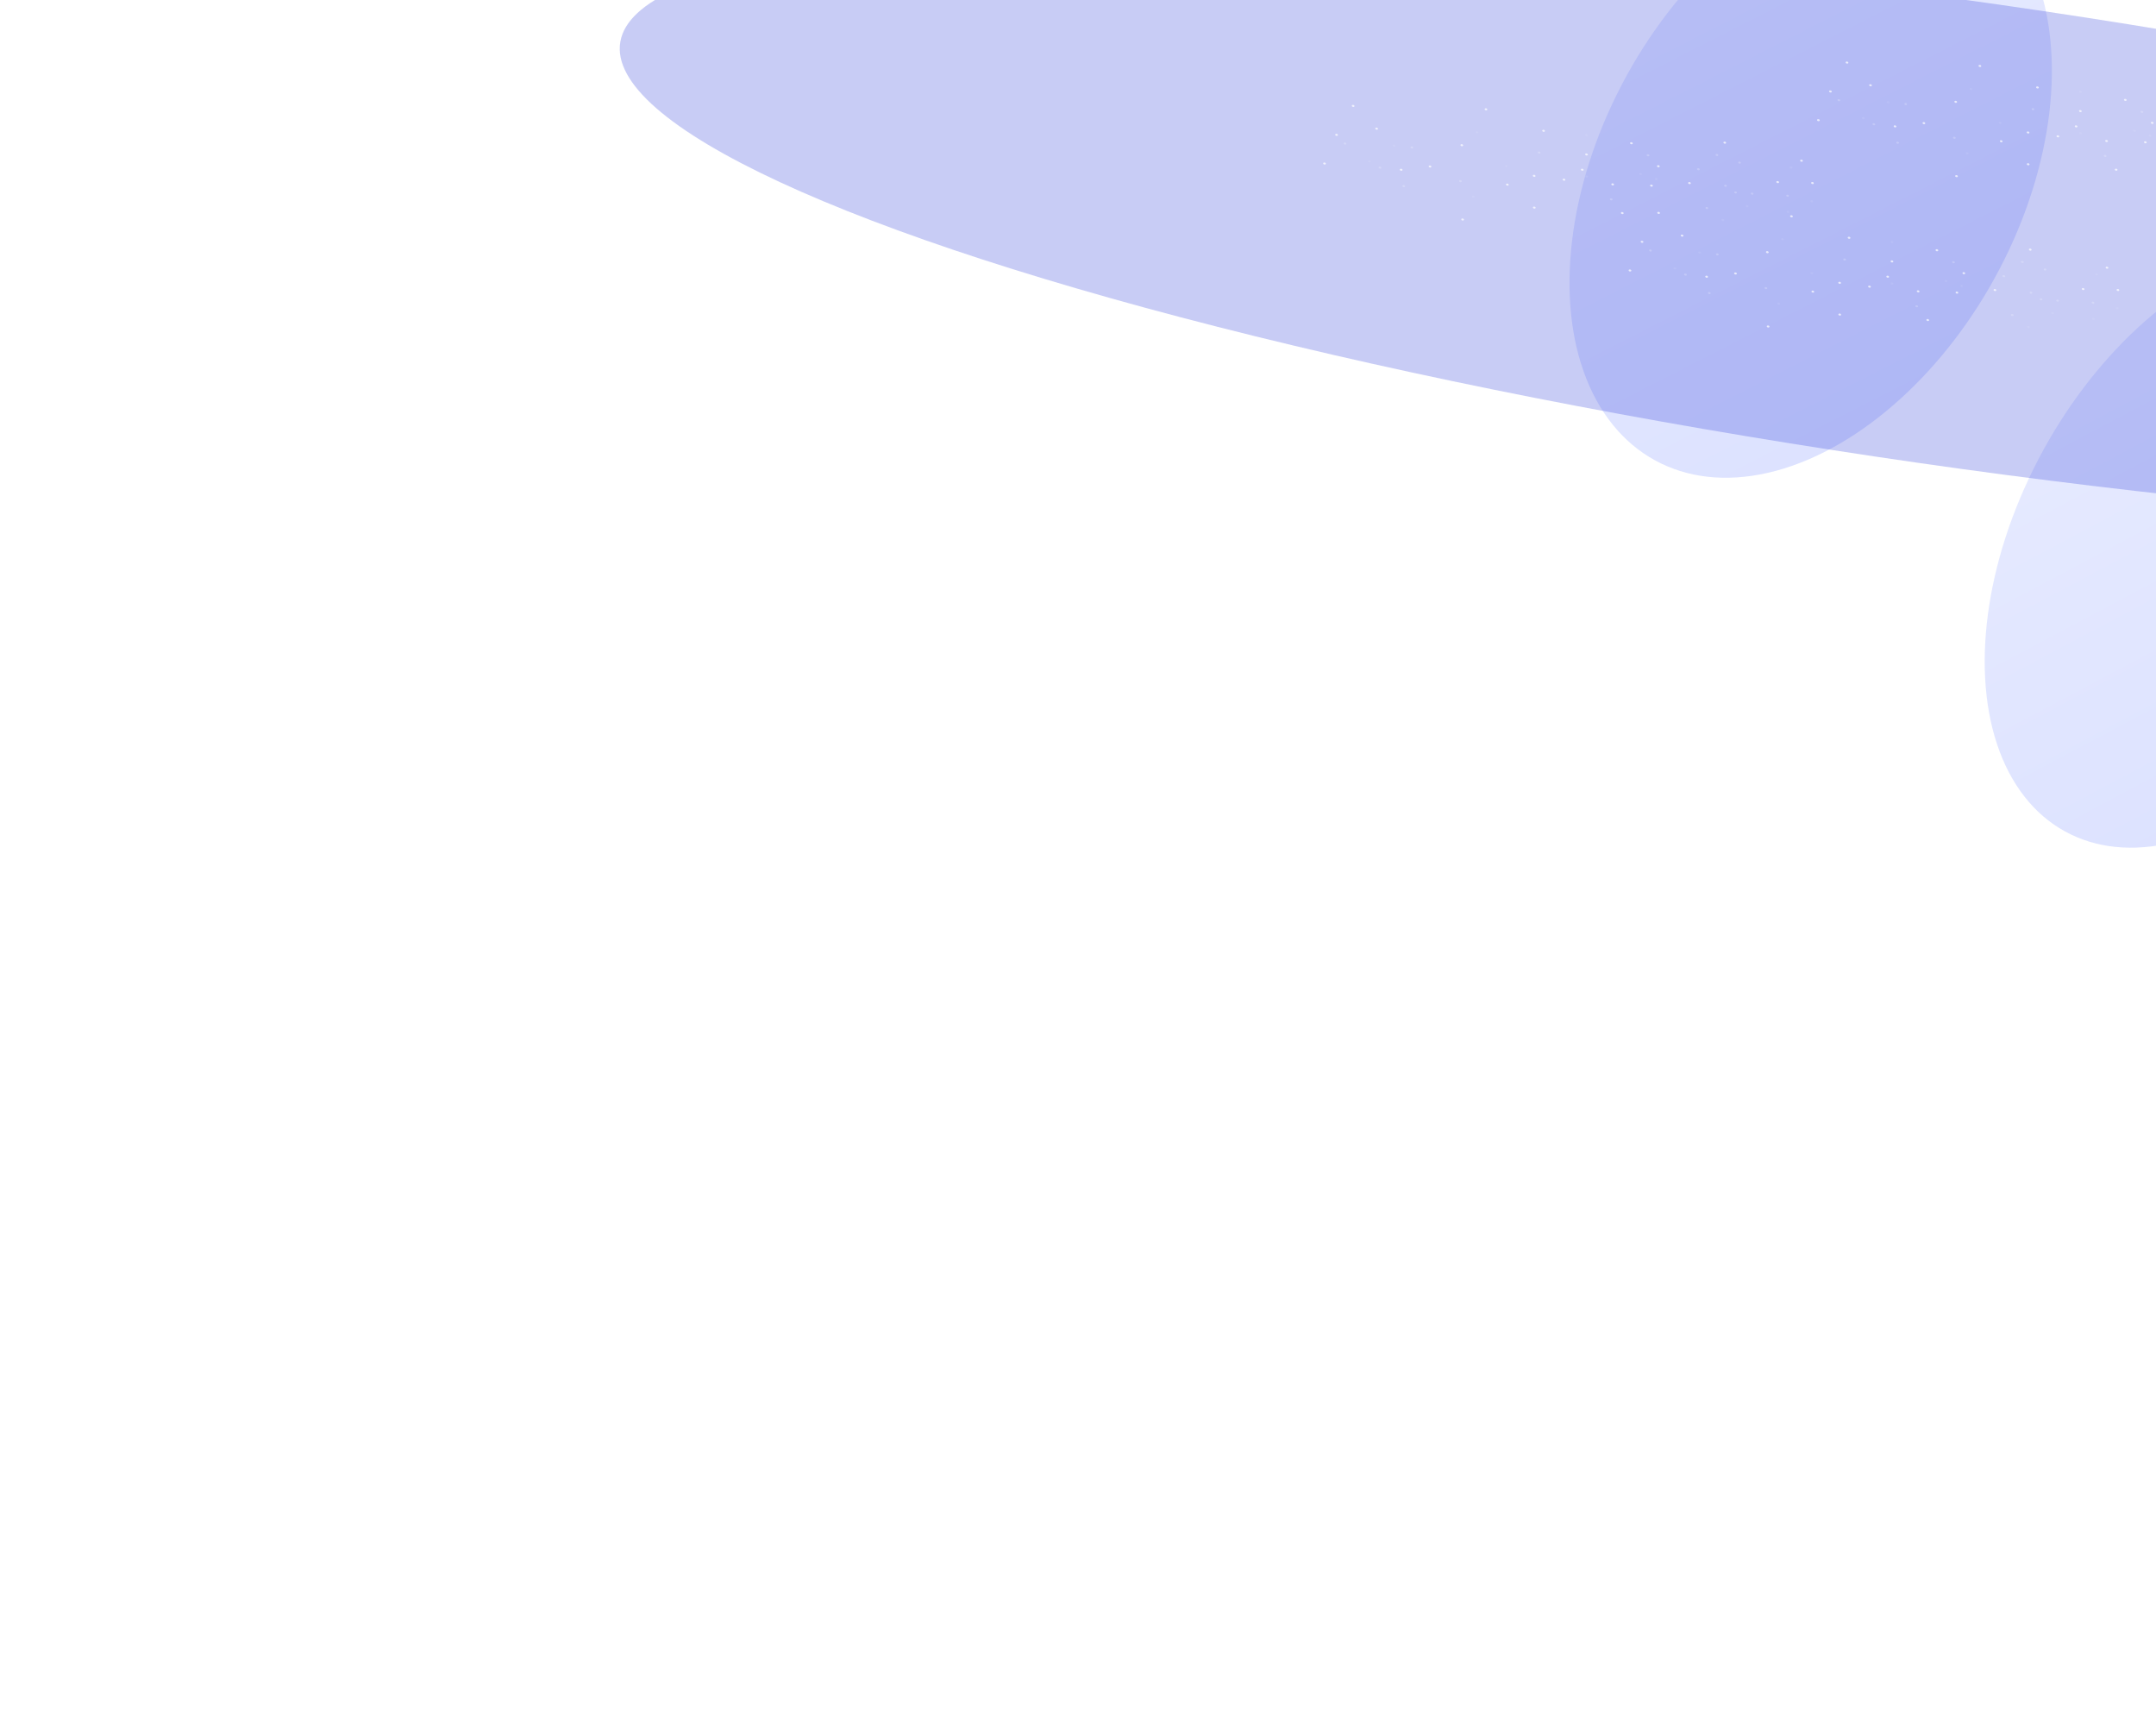 <svg width="1185" height="949" viewBox="0 0 1185 949" fill="none" xmlns="http://www.w3.org/2000/svg">
<g opacity="0.18" filter="url(#filter0_f_33941_36286)">
<ellipse cx="115.463" cy="177.767" rx="115.463" ry="177.767" transform="matrix(0.9 0.437 -0.463 0.886 973.602 -110.826)" fill="url(#paint0_linear_33941_36286)"/>
</g>
<g opacity="0.18" filter="url(#filter1_f_33941_36286)">
<ellipse cx="111.173" cy="177.767" rx="111.173" ry="177.767" transform="matrix(0.9 0.437 -0.463 0.886 1202.66 94.875)" fill="url(#paint1_linear_33941_36286)"/>
</g>
<g opacity="0.27" filter="url(#filter2_f_33941_36286)">
<ellipse cx="743.252" cy="127.846" rx="743.252" ry="127.846" transform="matrix(0.99 0.142 -0.172 0.985 362.945 -103)" fill="#3444DA"/>
</g>
<g clip-path="url(#clip0_33941_36286)">
<g opacity="0.7">
<path opacity="0.11" d="M1143.46 72.597C1143.04 72.566 1142.72 72.795 1142.74 73.108C1142.76 73.421 1143.11 73.7 1143.52 73.73C1143.93 73.761 1144.25 73.532 1144.23 73.219C1144.22 72.906 1143.87 72.627 1143.46 72.597Z" fill="white"/>
<path d="M1141.07 68.88C1140.65 68.85 1140.33 69.079 1140.35 69.392C1140.37 69.705 1140.72 69.983 1141.13 70.014C1141.54 70.044 1141.86 69.815 1141.84 69.502C1141.83 69.189 1141.48 68.911 1141.07 68.88Z" fill="white"/>
<path d="M1131.04 74.342C1130.63 74.311 1130.31 74.54 1130.33 74.853C1130.35 75.166 1130.69 75.445 1131.11 75.475C1131.52 75.506 1131.84 75.277 1131.82 74.964C1131.8 74.651 1131.45 74.373 1131.04 74.342Z" fill="white"/>
<path d="M1157.79 76.915C1157.38 76.885 1157.06 77.114 1157.08 77.427C1157.1 77.74 1157.44 78.018 1157.86 78.049C1158.27 78.079 1158.59 77.85 1158.57 77.538C1158.55 77.225 1158.2 76.946 1157.79 76.915Z" fill="white"/>
<path opacity="0.11" d="M1173.12 71.249C1172.71 71.218 1172.39 71.447 1172.41 71.76C1172.42 72.073 1172.77 72.351 1173.18 72.382C1173.6 72.412 1173.92 72.183 1173.9 71.871C1173.88 71.558 1173.53 71.279 1173.12 71.249Z" fill="white"/>
<path d="M1179.1 77.606C1178.69 77.575 1178.37 77.804 1178.39 78.117C1178.41 78.43 1178.76 78.709 1179.17 78.739C1179.58 78.77 1179.9 78.541 1179.88 78.228C1179.86 77.915 1179.52 77.636 1179.1 77.606Z" fill="white"/>
<path d="M1143.4 60.474C1142.99 60.443 1142.67 60.672 1142.69 60.985C1142.71 61.298 1143.05 61.577 1143.47 61.607C1143.88 61.638 1144.2 61.409 1144.18 61.096C1144.16 60.783 1143.81 60.504 1143.4 60.474Z" fill="white"/>
<path d="M1074.89 55.389C1074.47 55.359 1074.15 55.588 1074.17 55.901C1074.19 56.214 1074.54 56.492 1074.95 56.523C1075.36 56.553 1075.68 56.324 1075.66 56.011C1075.65 55.698 1075.3 55.42 1074.89 55.389Z" fill="white"/>
<path d="M1041.54 68.878C1041.13 68.847 1040.81 69.076 1040.83 69.389C1040.85 69.702 1041.19 69.981 1041.61 70.011C1042.02 70.042 1042.34 69.813 1042.32 69.5C1042.3 69.187 1041.95 68.909 1041.54 68.878Z" fill="white"/>
<path d="M1028.05 46.292C1027.64 46.261 1027.32 46.49 1027.34 46.803C1027.35 47.116 1027.7 47.395 1028.11 47.425C1028.53 47.456 1028.85 47.227 1028.83 46.914C1028.81 46.601 1028.46 46.322 1028.05 46.292Z" fill="white"/>
<path opacity="0.11" d="M1181.72 73.956C1181.31 73.926 1180.99 74.155 1181.01 74.468C1181.03 74.781 1181.37 75.059 1181.79 75.09C1182.2 75.12 1182.52 74.891 1182.5 74.578C1182.48 74.265 1182.13 73.987 1181.72 73.956Z" fill="white"/>
<path opacity="0.11" d="M1143.42 49.83C1143.01 49.799 1142.69 50.028 1142.71 50.341C1142.73 50.654 1143.08 50.933 1143.49 50.963C1143.9 50.994 1144.22 50.765 1144.2 50.452C1144.18 50.139 1143.84 49.86 1143.42 49.83Z" fill="white"/>
<path opacity="0.11" d="M1083.24 48.315C1082.83 48.285 1082.51 48.514 1082.53 48.827C1082.55 49.14 1082.9 49.418 1083.31 49.449C1083.72 49.479 1084.04 49.25 1084.02 48.937C1084 48.624 1083.66 48.346 1083.24 48.315Z" fill="white"/>
<path d="M1163.07 92.682C1162.65 92.651 1162.33 92.88 1162.35 93.193C1162.37 93.506 1162.72 93.784 1163.13 93.815C1163.54 93.846 1163.86 93.617 1163.84 93.304C1163.83 92.991 1163.48 92.712 1163.07 92.682Z" fill="white"/>
<path d="M1114.7 89.689C1114.29 89.658 1113.97 89.887 1113.98 90.2C1114 90.513 1114.35 90.792 1114.76 90.822C1115.17 90.853 1115.49 90.624 1115.48 90.311C1115.46 89.998 1115.11 89.719 1114.7 89.689Z" fill="white"/>
<path d="M1182.89 66.95C1182.47 66.919 1182.15 67.148 1182.17 67.461C1182.19 67.774 1182.54 68.053 1182.95 68.083C1183.36 68.114 1183.68 67.885 1183.66 67.572C1183.65 67.259 1183.3 66.98 1182.89 66.95Z" fill="white"/>
<path opacity="0.3" d="M1157 85.13C1156.59 85.1 1156.27 85.329 1156.29 85.642C1156.31 85.955 1156.66 86.233 1157.07 86.264C1157.48 86.294 1157.8 86.065 1157.78 85.752C1157.76 85.439 1157.41 85.161 1157 85.13Z" fill="white"/>
<path opacity="0.3" d="M1177.23 60.91C1176.82 60.88 1176.5 61.109 1176.52 61.422C1176.53 61.735 1176.88 62.013 1177.29 62.044C1177.71 62.074 1178.02 61.845 1178.01 61.532C1177.99 61.219 1177.64 60.941 1177.23 60.91Z" fill="white"/>
<path opacity="0.3" d="M1029.89 67.725C1029.48 67.694 1029.16 67.923 1029.18 68.236C1029.2 68.549 1029.55 68.828 1029.96 68.858C1030.37 68.889 1030.69 68.66 1030.67 68.347C1030.65 68.034 1030.31 67.755 1029.89 67.725Z" fill="white"/>
<path opacity="0.11" d="M1081.18 83.649C1080.77 83.619 1080.45 83.848 1080.47 84.161C1080.49 84.474 1080.83 84.752 1081.25 84.783C1081.66 84.813 1081.98 84.584 1081.96 84.271C1081.94 83.958 1081.59 83.68 1081.18 83.649Z" fill="white"/>
<path opacity="0.11" d="M1037.65 55.589C1037.24 55.559 1036.92 55.788 1036.94 56.101C1036.96 56.414 1037.3 56.692 1037.72 56.723C1038.13 56.753 1038.45 56.524 1038.43 56.211C1038.41 55.898 1038.06 55.62 1037.65 55.589Z" fill="white"/>
<path opacity="0.3" d="M1117.37 59.43C1116.96 59.399 1116.64 59.628 1116.66 59.941C1116.67 60.254 1117.02 60.533 1117.43 60.563C1117.85 60.594 1118.17 60.365 1118.15 60.052C1118.13 59.739 1117.78 59.461 1117.37 59.43Z" fill="white"/>
<path opacity="0.11" d="M1099.32 66.955C1098.91 66.924 1098.59 67.153 1098.61 67.466C1098.63 67.779 1098.98 68.058 1099.39 68.088C1099.8 68.119 1100.12 67.89 1100.1 67.577C1100.08 67.264 1099.73 66.986 1099.32 66.955Z" fill="white"/>
<path d="M1099.89 77.055C1099.48 77.025 1099.16 77.254 1099.18 77.567C1099.2 77.88 1099.55 78.158 1099.96 78.189C1100.37 78.219 1100.69 77.99 1100.67 77.677C1100.65 77.364 1100.31 77.086 1099.89 77.055Z" fill="white"/>
<path d="M1119.82 47.487C1119.4 47.456 1119.08 47.685 1119.1 47.998C1119.12 48.312 1119.47 48.59 1119.88 48.62C1120.29 48.651 1120.61 48.422 1120.59 48.109C1120.58 47.796 1120.23 47.518 1119.82 47.487Z" fill="white"/>
<path d="M1015.14 33.811C1014.72 33.78 1014.4 34.009 1014.42 34.322C1014.44 34.635 1014.79 34.914 1015.2 34.944C1015.61 34.975 1015.93 34.746 1015.91 34.433C1015.9 34.12 1015.55 33.841 1015.14 33.811Z" fill="white"/>
<path d="M1114.64 72.231C1114.23 72.2 1113.91 72.429 1113.93 72.742C1113.95 73.055 1114.3 73.334 1114.71 73.364C1115.12 73.395 1115.44 73.166 1115.42 72.853C1115.4 72.54 1115.06 72.261 1114.64 72.231Z" fill="white"/>
<path d="M1168.09 54.322C1167.68 54.292 1167.36 54.521 1167.38 54.834C1167.39 55.147 1167.74 55.425 1168.15 55.456C1168.56 55.486 1168.88 55.257 1168.87 54.944C1168.85 54.631 1168.5 54.353 1168.09 54.322Z" fill="white"/>
<path d="M1088.17 35.675C1087.75 35.645 1087.44 35.873 1087.45 36.187C1087.47 36.499 1087.82 36.778 1088.23 36.809C1088.64 36.839 1088.96 36.61 1088.94 36.297C1088.93 35.984 1088.58 35.706 1088.17 35.675Z" fill="white"/>
<path d="M1006.03 49.689C1005.61 49.658 1005.29 49.887 1005.31 50.2C1005.33 50.513 1005.68 50.792 1006.09 50.822C1006.5 50.853 1006.82 50.624 1006.8 50.311C1006.79 49.998 1006.44 49.719 1006.03 49.689Z" fill="white"/>
<path d="M999.409 65.462C998.997 65.431 998.678 65.66 998.695 65.973C998.713 66.286 999.061 66.565 999.473 66.595C999.885 66.626 1000.2 66.397 1000.19 66.084C1000.17 65.771 999.821 65.492 999.409 65.462Z" fill="white"/>
<path opacity="0.3" d="M1074.13 75.143C1073.72 75.112 1073.4 75.341 1073.41 75.654C1073.43 75.968 1073.78 76.246 1074.19 76.276C1074.6 76.307 1074.92 76.078 1074.91 75.765C1074.89 75.452 1074.54 75.174 1074.13 75.143Z" fill="white"/>
<path d="M1075.32 96.225C1074.91 96.194 1074.59 96.423 1074.61 96.736C1074.63 97.049 1074.98 97.328 1075.39 97.358C1075.8 97.389 1076.12 97.16 1076.1 96.847C1076.08 96.534 1075.73 96.255 1075.32 96.225Z" fill="white"/>
<path d="M1057.39 67.094C1056.98 67.064 1056.66 67.293 1056.68 67.606C1056.7 67.919 1057.05 68.197 1057.46 68.228C1057.87 68.258 1058.19 68.029 1058.17 67.716C1058.15 67.403 1057.81 67.125 1057.39 67.094Z" fill="white"/>
<path opacity="0.3" d="M1042.98 77.858C1042.57 77.828 1042.25 78.057 1042.27 78.37C1042.28 78.683 1042.63 78.961 1043.04 78.992C1043.46 79.022 1043.77 78.793 1043.76 78.48C1043.74 78.167 1043.39 77.889 1042.98 77.858Z" fill="white"/>
<path opacity="0.3" d="M1010.67 54.467C1010.26 54.437 1009.94 54.666 1009.96 54.978C1009.98 55.291 1010.33 55.57 1010.74 55.6C1011.15 55.631 1011.47 55.402 1011.45 55.089C1011.43 54.776 1011.09 54.498 1010.67 54.467Z" fill="white"/>
<path opacity="0.3" d="M1047.42 56.611C1047 56.581 1046.69 56.809 1046.7 57.123C1046.72 57.435 1047.07 57.714 1047.48 57.745C1047.89 57.775 1048.21 57.546 1048.19 57.233C1048.18 56.92 1047.83 56.642 1047.42 56.611Z" fill="white"/>
<path opacity="0.11" d="M1024.07 64.341C1023.65 64.311 1023.33 64.54 1023.35 64.853C1023.37 65.166 1023.72 65.444 1024.13 65.475C1024.54 65.505 1024.86 65.276 1024.84 64.963C1024.83 64.65 1024.48 64.372 1024.07 64.341Z" fill="white"/>
<path opacity="0.11" d="M1039.91 155.207C1039.5 155.177 1039.18 155.406 1039.2 155.719C1039.21 156.032 1039.56 156.31 1039.97 156.341C1040.38 156.371 1040.7 156.142 1040.69 155.829C1040.67 155.516 1040.32 155.238 1039.91 155.207Z" fill="white"/>
<path d="M1037.5 151.477C1037.09 151.447 1036.77 151.676 1036.79 151.989C1036.81 152.302 1037.16 152.58 1037.57 152.611C1037.98 152.641 1038.3 152.412 1038.28 152.099C1038.26 151.786 1037.91 151.508 1037.5 151.477Z" fill="white"/>
<path d="M1027.49 156.945C1027.08 156.915 1026.76 157.144 1026.77 157.457C1026.79 157.77 1027.14 158.048 1027.55 158.079C1027.96 158.109 1028.28 157.88 1028.26 157.567C1028.25 157.254 1027.9 156.976 1027.49 156.945Z" fill="white"/>
<path d="M1054.24 159.521C1053.83 159.49 1053.51 159.719 1053.52 160.032C1053.54 160.345 1053.89 160.624 1054.3 160.654C1054.71 160.685 1055.03 160.456 1055.01 160.143C1055 159.83 1054.65 159.551 1054.24 159.521Z" fill="white"/>
<path opacity="0.11" d="M1069.57 153.86C1069.15 153.83 1068.83 154.059 1068.85 154.372C1068.87 154.684 1069.22 154.963 1069.63 154.994C1070.04 155.024 1070.36 154.795 1070.34 154.482C1070.33 154.169 1069.98 153.891 1069.57 153.86Z" fill="white"/>
<path d="M1075.56 160.209C1075.15 160.178 1074.83 160.407 1074.84 160.72C1074.86 161.033 1075.21 161.312 1075.62 161.342C1076.03 161.373 1076.35 161.144 1076.34 160.831C1076.32 160.518 1075.97 160.24 1075.56 160.209Z" fill="white"/>
<path d="M1039.85 143.084C1039.43 143.054 1039.12 143.283 1039.13 143.596C1039.15 143.909 1039.5 144.187 1039.91 144.218C1040.32 144.248 1040.64 144.019 1040.62 143.706C1040.61 143.393 1040.26 143.115 1039.85 143.084Z" fill="white"/>
<path d="M971.339 138C970.927 137.969 970.607 138.198 970.625 138.511C970.643 138.824 970.991 139.103 971.403 139.133C971.815 139.164 972.134 138.935 972.116 138.622C972.099 138.309 971.75 138.03 971.339 138Z" fill="white"/>
<path d="M937.987 151.491C937.575 151.46 937.256 151.689 937.274 152.002C937.291 152.315 937.639 152.594 938.051 152.624C938.463 152.655 938.783 152.426 938.765 152.113C938.747 151.8 938.399 151.521 937.987 151.491Z" fill="white"/>
<path d="M924.495 128.902C924.083 128.872 923.764 129.101 923.781 129.414C923.799 129.727 924.147 130.005 924.559 130.036C924.971 130.066 925.29 129.837 925.273 129.524C925.255 129.211 924.907 128.933 924.495 128.902Z" fill="white"/>
<path d="M1144.92 158.259C1144.51 158.228 1144.19 158.457 1144.21 158.77C1144.23 159.083 1144.58 159.362 1144.99 159.392C1145.4 159.423 1145.72 159.194 1145.7 158.881C1145.68 158.568 1145.34 158.29 1144.92 158.259Z" fill="white"/>
<path opacity="0.11" d="M1150.55 174.65C1150.14 174.619 1149.82 174.848 1149.84 175.161C1149.85 175.474 1150.2 175.753 1150.61 175.783C1151.03 175.814 1151.35 175.585 1151.33 175.272C1151.31 174.959 1150.96 174.68 1150.55 174.65Z" fill="white"/>
<path opacity="0.11" d="M1163.67 168.816C1163.26 168.785 1162.94 169.014 1162.96 169.327C1162.98 169.64 1163.33 169.919 1163.74 169.949C1164.15 169.98 1164.47 169.751 1164.45 169.438C1164.43 169.125 1164.09 168.846 1163.67 168.816Z" fill="white"/>
<path opacity="0.11" d="M1152.29 150.23C1151.88 150.2 1151.56 150.429 1151.58 150.742C1151.6 151.055 1151.94 151.333 1152.36 151.364C1152.77 151.394 1153.09 151.165 1153.07 150.852C1153.05 150.539 1152.7 150.261 1152.29 150.23Z" fill="white"/>
<path opacity="0.11" d="M1078.17 156.567C1077.75 156.536 1077.44 156.765 1077.45 157.078C1077.47 157.391 1077.82 157.67 1078.23 157.7C1078.64 157.731 1078.96 157.502 1078.94 157.189C1078.93 156.876 1078.58 156.597 1078.17 156.567Z" fill="white"/>
<path opacity="0.11" d="M1039.87 132.434C1039.46 132.404 1039.14 132.633 1039.16 132.946C1039.17 133.259 1039.52 133.537 1039.93 133.568C1040.35 133.598 1040.67 133.369 1040.65 133.056C1040.63 132.743 1040.28 132.465 1039.87 132.434Z" fill="white"/>
<path opacity="0.11" d="M979.698 130.926C979.286 130.895 978.967 131.124 978.984 131.437C979.002 131.75 979.35 132.029 979.762 132.059C980.174 132.09 980.493 131.861 980.476 131.548C980.458 131.235 980.11 130.956 979.698 130.926Z" fill="white"/>
<path opacity="0.3" d="M1130.89 164.617C1130.47 164.587 1130.15 164.816 1130.17 165.129C1130.19 165.442 1130.54 165.72 1130.95 165.751C1131.36 165.781 1131.68 165.552 1131.66 165.239C1131.65 164.926 1131.3 164.648 1130.89 164.617Z" fill="white"/>
<path d="M1059.51 175.286C1059.1 175.255 1058.78 175.484 1058.8 175.797C1058.81 176.11 1059.16 176.389 1059.57 176.419C1059.99 176.45 1060.31 176.221 1060.29 175.908C1060.27 175.595 1059.92 175.316 1059.51 175.286Z" fill="white"/>
<path d="M1011.14 172.286C1010.73 172.255 1010.41 172.484 1010.43 172.797C1010.45 173.11 1010.8 173.389 1011.21 173.419C1011.62 173.45 1011.94 173.221 1011.92 172.908C1011.9 172.595 1011.56 172.316 1011.14 172.286Z" fill="white"/>
<path d="M1079.34 149.553C1078.93 149.522 1078.61 149.751 1078.63 150.064C1078.64 150.377 1078.99 150.656 1079.4 150.686C1079.81 150.717 1080.13 150.488 1080.12 150.175C1080.1 149.862 1079.75 149.583 1079.34 149.553Z" fill="white"/>
<path opacity="0.3" d="M1101.34 151.186C1100.93 151.155 1100.61 151.384 1100.63 151.697C1100.64 152.01 1100.99 152.289 1101.4 152.319C1101.81 152.35 1102.13 152.121 1102.12 151.808C1102.1 151.495 1101.75 151.216 1101.34 151.186Z" fill="white"/>
<path opacity="0.11" d="M1128.15 171.512C1127.74 171.481 1127.42 171.71 1127.44 172.023C1127.46 172.336 1127.8 172.615 1128.22 172.645C1128.63 172.676 1128.95 172.447 1128.93 172.134C1128.91 171.821 1128.56 171.542 1128.15 171.512Z" fill="white"/>
<path opacity="0.3" d="M1053.45 167.735C1053.04 167.704 1052.72 167.933 1052.73 168.246C1052.75 168.559 1053.1 168.838 1053.51 168.868C1053.92 168.899 1054.24 168.67 1054.23 168.357C1054.21 168.044 1053.86 167.765 1053.45 167.735Z" fill="white"/>
<path opacity="0.3" d="M1073.67 143.516C1073.25 143.485 1072.94 143.714 1072.95 144.027C1072.97 144.34 1073.32 144.619 1073.73 144.649C1074.14 144.68 1074.46 144.451 1074.44 144.138C1074.43 143.825 1074.08 143.546 1073.67 143.516Z" fill="white"/>
<path opacity="0.3" d="M1111.53 143.369C1111.12 143.339 1110.8 143.568 1110.82 143.881C1110.84 144.194 1111.19 144.472 1111.6 144.503C1112.01 144.533 1112.33 144.304 1112.31 143.991C1112.29 143.678 1111.95 143.4 1111.53 143.369Z" fill="white"/>
<path opacity="0.3" d="M1121.78 163.932C1121.36 163.902 1121.04 164.131 1121.06 164.444C1121.08 164.757 1121.43 165.035 1121.84 165.066C1122.25 165.096 1122.57 164.867 1122.55 164.554C1122.54 164.241 1122.19 163.963 1121.78 163.932Z" fill="white"/>
<path opacity="0.3" d="M926.346 150.335C925.935 150.305 925.615 150.534 925.633 150.847C925.651 151.16 925.999 151.438 926.411 151.469C926.822 151.499 927.142 151.27 927.124 150.957C927.106 150.644 926.758 150.366 926.346 150.335Z" fill="white"/>
<path opacity="0.11" d="M977.628 166.262C977.216 166.231 976.896 166.46 976.914 166.773C976.932 167.086 977.28 167.365 977.692 167.395C978.104 167.426 978.423 167.197 978.405 166.884C978.388 166.571 978.039 166.292 977.628 166.262Z" fill="white"/>
<path opacity="0.11" d="M934.104 138.191C933.692 138.161 933.373 138.39 933.391 138.703C933.408 139.016 933.757 139.294 934.168 139.325C934.58 139.355 934.9 139.126 934.882 138.813C934.864 138.5 934.516 138.222 934.104 138.191Z" fill="white"/>
<path opacity="0.3" d="M1013.82 142.034C1013.4 142.004 1013.08 142.233 1013.1 142.546C1013.12 142.859 1013.47 143.137 1013.88 143.168C1014.29 143.198 1014.61 142.969 1014.59 142.656C1014.58 142.343 1014.23 142.065 1013.82 142.034Z" fill="white"/>
<path opacity="0.11" d="M995.776 149.566C995.364 149.535 995.045 149.764 995.063 150.077C995.08 150.39 995.429 150.669 995.84 150.699C996.252 150.73 996.572 150.501 996.554 150.188C996.536 149.875 996.188 149.596 995.776 149.566Z" fill="white"/>
<path d="M996.346 159.666C995.935 159.635 995.615 159.864 995.633 160.177C995.651 160.49 995.999 160.769 996.411 160.799C996.822 160.83 997.142 160.601 997.124 160.288C997.106 159.975 996.758 159.696 996.346 159.666Z" fill="white"/>
<path d="M1016.27 130.09C1015.86 130.06 1015.54 130.289 1015.55 130.602C1015.57 130.915 1015.92 131.193 1016.33 131.224C1016.74 131.254 1017.06 131.025 1017.05 130.712C1017.03 130.399 1016.68 130.121 1016.27 130.09Z" fill="white"/>
<path d="M911.589 116.414C911.177 116.384 910.857 116.612 910.875 116.925C910.893 117.238 911.241 117.517 911.653 117.547C912.065 117.578 912.384 117.349 912.366 117.036C912.349 116.723 912 116.445 911.589 116.414Z" fill="white"/>
<path d="M1115.85 136.594C1115.43 136.564 1115.12 136.793 1115.13 137.106C1115.15 137.419 1115.5 137.697 1115.91 137.728C1116.32 137.758 1116.64 137.529 1116.62 137.216C1116.61 136.904 1116.26 136.625 1115.85 136.594Z" fill="white"/>
<path d="M1158.03 146.521C1157.62 146.49 1157.3 146.719 1157.32 147.032C1157.34 147.345 1157.69 147.624 1158.1 147.654C1158.51 147.685 1158.83 147.456 1158.81 147.143C1158.79 146.83 1158.45 146.552 1158.03 146.521Z" fill="white"/>
<path d="M1164.04 158.791C1163.63 158.76 1163.31 158.989 1163.33 159.302C1163.35 159.615 1163.69 159.894 1164.11 159.924C1164.52 159.955 1164.84 159.726 1164.82 159.413C1164.8 159.1 1164.45 158.822 1164.04 158.791Z" fill="white"/>
<path d="M1011.1 154.841C1010.68 154.811 1010.37 155.04 1010.38 155.353C1010.4 155.666 1010.75 155.944 1011.16 155.975C1011.57 156.005 1011.89 155.776 1011.87 155.463C1011.86 155.15 1011.51 154.872 1011.1 154.841Z" fill="white"/>
<path d="M1064.54 136.933C1064.13 136.903 1063.81 137.132 1063.83 137.445C1063.85 137.757 1064.19 138.036 1064.61 138.067C1065.02 138.097 1065.34 137.868 1065.32 137.555C1065.3 137.242 1064.95 136.964 1064.54 136.933Z" fill="white"/>
<path d="M984.612 118.286C984.2 118.255 983.881 118.484 983.899 118.797C983.916 119.11 984.264 119.389 984.676 119.419C985.088 119.45 985.408 119.221 985.39 118.908C985.372 118.595 985.024 118.316 984.612 118.286Z" fill="white"/>
<path d="M902.471 132.299C902.06 132.269 901.74 132.498 901.758 132.811C901.776 133.124 902.124 133.402 902.536 133.433C902.947 133.463 903.267 133.234 903.249 132.921C903.231 132.608 902.883 132.33 902.471 132.299Z" fill="white"/>
<path d="M895.854 148.065C895.442 148.034 895.123 148.263 895.141 148.576C895.158 148.889 895.507 149.168 895.918 149.198C896.33 149.229 896.65 149 896.632 148.687C896.614 148.374 896.266 148.095 895.854 148.065Z" fill="white"/>
<path opacity="0.3" d="M970.573 157.748C970.161 157.718 969.842 157.947 969.859 158.26C969.877 158.573 970.225 158.851 970.637 158.882C971.049 158.912 971.368 158.683 971.351 158.37C971.333 158.057 970.985 157.779 970.573 157.748Z" fill="white"/>
<path d="M971.776 178.835C971.364 178.805 971.045 179.034 971.063 179.347C971.08 179.66 971.429 179.938 971.84 179.969C972.252 179.999 972.572 179.77 972.554 179.457C972.536 179.144 972.188 178.866 971.776 178.835Z" fill="white"/>
<path d="M953.846 149.705C953.435 149.674 953.115 149.903 953.133 150.216C953.151 150.529 953.499 150.808 953.911 150.838C954.322 150.869 954.642 150.64 954.624 150.327C954.606 150.014 954.258 149.735 953.846 149.705Z" fill="white"/>
<path opacity="0.3" d="M939.432 160.469C939.021 160.438 938.701 160.667 938.719 160.98C938.737 161.293 939.085 161.572 939.497 161.602C939.908 161.633 940.228 161.404 940.21 161.091C940.192 160.778 939.844 160.499 939.432 160.469Z" fill="white"/>
<path opacity="0.3" d="M907.12 137.078C906.708 137.047 906.389 137.276 906.406 137.589C906.424 137.902 906.772 138.181 907.184 138.211C907.596 138.242 907.915 138.013 907.898 137.7C907.88 137.387 907.532 137.108 907.12 137.078Z" fill="white"/>
<path opacity="0.3" d="M943.862 139.208C943.45 139.177 943.131 139.406 943.149 139.719C943.166 140.032 943.514 140.311 943.926 140.341C944.338 140.372 944.658 140.143 944.64 139.83C944.622 139.517 944.274 139.238 943.862 139.208Z" fill="white"/>
<path opacity="0.3" d="M1123.97 147.544C1123.56 147.513 1123.24 147.742 1123.26 148.055C1123.28 148.368 1123.62 148.647 1124.04 148.677C1124.45 148.708 1124.77 148.479 1124.75 148.166C1124.73 147.853 1124.38 147.574 1123.97 147.544Z" fill="white"/>
<path opacity="0.3" d="M1150.36 165.763C1149.95 165.733 1149.63 165.962 1149.65 166.275C1149.67 166.588 1150.01 166.866 1150.43 166.897C1150.84 166.927 1151.16 166.698 1151.14 166.385C1151.12 166.072 1150.77 165.794 1150.36 165.763Z" fill="white"/>
<path opacity="0.11" d="M920.51 146.938C920.099 146.908 919.779 147.137 919.797 147.45C919.815 147.763 920.163 148.041 920.575 148.072C920.986 148.102 921.306 147.873 921.288 147.56C921.27 147.247 920.922 146.969 920.51 146.938Z" fill="white"/>
<path opacity="0.3" d="M1105.99 172.526C1105.58 172.495 1105.26 172.724 1105.27 173.037C1105.29 173.35 1105.64 173.629 1106.05 173.659C1106.46 173.69 1106.78 173.461 1106.76 173.148C1106.75 172.835 1106.4 172.556 1105.99 172.526Z" fill="white"/>
<path opacity="0.11" d="M1114.81 179.087C1114.4 179.057 1114.08 179.286 1114.09 179.599C1114.11 179.912 1114.46 180.19 1114.87 180.221C1115.28 180.251 1115.6 180.022 1115.59 179.709C1115.57 179.396 1115.22 179.118 1114.81 179.087Z" fill="white"/>
<path opacity="0.3" d="M1116.25 160.276C1115.84 160.246 1115.52 160.475 1115.54 160.788C1115.56 161.101 1115.91 161.379 1116.32 161.41C1116.73 161.44 1117.05 161.211 1117.03 160.898C1117.01 160.585 1116.66 160.307 1116.25 160.276Z" fill="white"/>
<path d="M1096.45 158.81C1096.04 158.779 1095.72 159.008 1095.73 159.321C1095.75 159.634 1096.1 159.913 1096.51 159.943C1096.92 159.974 1097.24 159.745 1097.23 159.432C1097.21 159.119 1096.86 158.84 1096.45 158.81Z" fill="white"/>
<path opacity="0.11" d="M872.01 96.432C871.599 96.401 871.279 96.63 871.297 96.943C871.315 97.256 871.663 97.535 872.075 97.565C872.486 97.596 872.806 97.367 872.788 97.054C872.77 96.741 872.422 96.462 872.01 96.432Z" fill="white"/>
<path d="M869.612 92.702C869.2 92.671 868.881 92.9 868.899 93.213C868.916 93.526 869.264 93.805 869.676 93.835C870.088 93.866 870.408 93.637 870.39 93.324C870.372 93.011 870.024 92.732 869.612 92.702Z" fill="white"/>
<path d="M859.589 98.163C859.177 98.133 858.857 98.362 858.875 98.675C858.893 98.988 859.241 99.266 859.653 99.297C860.065 99.327 860.384 99.098 860.366 98.785C860.349 98.472 860 98.194 859.589 98.163Z" fill="white"/>
<path d="M886.339 100.745C885.927 100.715 885.607 100.944 885.625 101.257C885.643 101.57 885.991 101.848 886.403 101.879C886.815 101.909 887.134 101.68 887.116 101.367C887.099 101.054 886.75 100.776 886.339 100.745Z" fill="white"/>
<path opacity="0.11" d="M901.675 95.085C901.263 95.054 900.943 95.283 900.961 95.596C900.979 95.909 901.327 96.188 901.739 96.218C902.151 96.249 902.47 96.02 902.452 95.707C902.435 95.394 902.086 95.115 901.675 95.085Z" fill="white"/>
<path d="M907.659 101.436C907.247 101.405 906.928 101.634 906.945 101.947C906.963 102.26 907.311 102.538 907.723 102.569C908.135 102.6 908.454 102.371 908.437 102.058C908.419 101.745 908.071 101.466 907.659 101.436Z" fill="white"/>
<path d="M871.956 84.309C871.544 84.278 871.225 84.507 871.242 84.82C871.26 85.133 871.608 85.412 872.02 85.442C872.432 85.473 872.751 85.244 872.734 84.931C872.716 84.618 872.368 84.339 871.956 84.309Z" fill="white"/>
<path d="M803.432 79.219C803.021 79.188 802.701 79.417 802.719 79.73C802.737 80.043 803.085 80.322 803.497 80.352C803.908 80.383 804.228 80.154 804.21 79.841C804.192 79.528 803.844 79.249 803.432 79.219Z" fill="white"/>
<path d="M770.089 92.715C769.677 92.685 769.357 92.914 769.375 93.227C769.393 93.54 769.741 93.818 770.153 93.849C770.565 93.879 770.884 93.65 770.866 93.337C770.849 93.024 770.5 92.746 770.089 92.715Z" fill="white"/>
<path d="M756.604 70.127C756.192 70.096 755.873 70.325 755.891 70.638C755.908 70.951 756.257 71.23 756.668 71.26C757.08 71.291 757.4 71.062 757.382 70.749C757.364 70.436 757.016 70.157 756.604 70.127Z" fill="white"/>
<path d="M977.034 99.484C976.622 99.453 976.303 99.682 976.32 99.995C976.338 100.308 976.686 100.587 977.098 100.617C977.51 100.648 977.829 100.419 977.812 100.106C977.794 99.793 977.446 99.514 977.034 99.484Z" fill="white"/>
<path opacity="0.11" d="M982.651 115.868C982.239 115.837 981.92 116.066 981.938 116.379C981.955 116.692 982.304 116.971 982.715 117.001C983.127 117.032 983.447 116.803 983.429 116.49C983.411 116.177 983.063 115.898 982.651 115.868Z" fill="white"/>
<path opacity="0.11" d="M995.776 110.042C995.364 110.012 995.045 110.241 995.063 110.554C995.08 110.867 995.429 111.145 995.84 111.176C996.252 111.206 996.572 110.977 996.554 110.664C996.536 110.351 996.188 110.073 995.776 110.042Z" fill="white"/>
<path opacity="0.11" d="M984.401 91.463C983.989 91.433 983.67 91.662 983.688 91.975C983.705 92.288 984.053 92.566 984.465 92.597C984.877 92.627 985.197 92.398 985.179 92.085C985.161 91.772 984.813 91.494 984.401 91.463Z" fill="white"/>
<path opacity="0.11" d="M910.276 97.791C909.864 97.761 909.545 97.99 909.563 98.303C909.58 98.616 909.928 98.894 910.34 98.925C910.752 98.956 911.072 98.727 911.054 98.413C911.036 98.1 910.688 97.822 910.276 97.791Z" fill="white"/>
<path opacity="0.11" d="M871.979 73.665C871.567 73.635 871.248 73.864 871.266 74.177C871.283 74.489 871.632 74.768 872.043 74.799C872.455 74.829 872.775 74.6 872.757 74.287C872.739 73.974 872.391 73.696 871.979 73.665Z" fill="white"/>
<path opacity="0.11" d="M811.8 72.159C811.388 72.128 811.068 72.357 811.086 72.67C811.104 72.983 811.452 73.262 811.864 73.292C812.276 73.323 812.595 73.094 812.577 72.781C812.56 72.468 812.211 72.189 811.8 72.159Z" fill="white"/>
<path opacity="0.3" d="M962.995 105.842C962.583 105.811 962.264 106.04 962.281 106.353C962.299 106.666 962.647 106.945 963.059 106.975C963.471 107.006 963.79 106.777 963.773 106.464C963.755 106.151 963.407 105.873 962.995 105.842Z" fill="white"/>
<path d="M891.612 116.503C891.2 116.473 890.881 116.702 890.899 117.015C890.916 117.328 891.264 117.606 891.676 117.637C892.088 117.667 892.408 117.438 892.39 117.125C892.372 116.812 892.024 116.534 891.612 116.503Z" fill="white"/>
<path d="M843.253 113.51C842.841 113.48 842.521 113.709 842.539 114.022C842.557 114.335 842.905 114.613 843.317 114.644C843.729 114.674 844.048 114.445 844.03 114.132C844.013 113.819 843.664 113.541 843.253 113.51Z" fill="white"/>
<path d="M911.44 90.777C911.028 90.747 910.709 90.976 910.727 91.289C910.744 91.602 911.093 91.88 911.504 91.911C911.916 91.941 912.236 91.712 912.218 91.399C912.2 91.086 911.852 90.808 911.44 90.777Z" fill="white"/>
<path opacity="0.3" d="M933.44 92.41C933.028 92.38 932.709 92.609 932.727 92.922C932.744 93.235 933.093 93.513 933.504 93.544C933.916 93.574 934.236 93.345 934.218 93.032C934.2 92.719 933.852 92.441 933.44 92.41Z" fill="white"/>
<path opacity="0.11" d="M960.253 112.729C959.841 112.698 959.521 112.927 959.539 113.24C959.557 113.553 959.905 113.832 960.317 113.862C960.729 113.893 961.048 113.664 961.03 113.351C961.013 113.038 960.664 112.76 960.253 112.729Z" fill="white"/>
<path opacity="0.3" d="M885.55 108.968C885.138 108.937 884.818 109.166 884.836 109.479C884.854 109.792 885.202 110.07 885.614 110.101C886.026 110.131 886.345 109.903 886.327 109.59C886.31 109.277 885.961 108.998 885.55 108.968Z" fill="white"/>
<path opacity="0.3" d="M905.776 84.74C905.364 84.71 905.045 84.939 905.063 85.252C905.08 85.565 905.429 85.843 905.84 85.874C906.252 85.904 906.572 85.675 906.554 85.362C906.536 85.049 906.188 84.771 905.776 84.74Z" fill="white"/>
<path opacity="0.3" d="M943.643 84.594C943.231 84.563 942.912 84.792 942.93 85.105C942.947 85.418 943.296 85.697 943.707 85.727C944.119 85.758 944.439 85.529 944.421 85.216C944.403 84.903 944.055 84.624 943.643 84.594Z" fill="white"/>
<path opacity="0.3" d="M953.878 105.165C953.466 105.135 953.146 105.364 953.164 105.677C953.182 105.99 953.53 106.268 953.942 106.299C954.354 106.329 954.673 106.1 954.655 105.787C954.638 105.474 954.289 105.196 953.878 105.165Z" fill="white"/>
<path opacity="0.3" d="M758.448 91.553C758.036 91.523 757.717 91.752 757.734 92.065C757.752 92.378 758.1 92.656 758.512 92.687C758.924 92.717 759.243 92.489 759.226 92.175C759.208 91.862 758.86 91.584 758.448 91.553Z" fill="white"/>
<path opacity="0.11" d="M809.737 107.479C809.325 107.448 809.006 107.677 809.024 107.99C809.041 108.303 809.389 108.582 809.801 108.612C810.213 108.643 810.533 108.414 810.515 108.101C810.497 107.788 810.149 107.51 809.737 107.479Z" fill="white"/>
<path opacity="0.11" d="M766.206 79.411C765.794 79.38 765.475 79.609 765.492 79.922C765.51 80.235 765.858 80.513 766.27 80.544C766.682 80.575 767.001 80.346 766.984 80.033C766.966 79.72 766.618 79.441 766.206 79.411Z" fill="white"/>
<path opacity="0.3" d="M845.917 83.26C845.505 83.229 845.185 83.458 845.203 83.771C845.221 84.084 845.569 84.363 845.981 84.393C846.393 84.424 846.712 84.195 846.694 83.882C846.677 83.569 846.329 83.29 845.917 83.26Z" fill="white"/>
<path opacity="0.11" d="M827.885 90.79C827.474 90.76 827.154 90.989 827.172 91.302C827.19 91.615 827.538 91.893 827.95 91.924C828.361 91.954 828.681 91.725 828.663 91.412C828.645 91.099 828.297 90.821 827.885 90.79Z" fill="white"/>
<path d="M828.448 100.876C828.036 100.846 827.717 101.075 827.734 101.388C827.752 101.701 828.1 101.979 828.512 102.01C828.924 102.04 829.243 101.811 829.226 101.498C829.208 101.185 828.86 100.907 828.448 100.876Z" fill="white"/>
<path d="M848.362 71.317C847.95 71.286 847.631 71.515 847.649 71.828C847.666 72.141 848.014 72.42 848.426 72.45C848.838 72.481 849.158 72.252 849.14 71.939C849.122 71.626 848.774 71.347 848.362 71.317Z" fill="white"/>
<path d="M743.69 57.638C743.278 57.608 742.959 57.837 742.977 58.15C742.994 58.463 743.343 58.741 743.754 58.772C744.166 58.802 744.486 58.573 744.468 58.26C744.45 57.947 744.102 57.669 743.69 57.638Z" fill="white"/>
<path d="M947.948 77.819C947.536 77.788 947.217 78.017 947.234 78.331C947.252 78.644 947.6 78.922 948.012 78.953C948.424 78.983 948.743 78.754 948.726 78.441C948.708 78.128 948.36 77.85 947.948 77.819Z" fill="white"/>
<path d="M990.128 87.74C989.716 87.71 989.396 87.939 989.414 88.252C989.432 88.565 989.78 88.843 990.192 88.874C990.604 88.904 990.923 88.675 990.905 88.362C990.888 88.049 990.539 87.771 990.128 87.74Z" fill="white"/>
<path d="M996.151 100.016C995.739 99.985 995.42 100.214 995.438 100.527C995.455 100.84 995.804 101.119 996.215 101.149C996.627 101.18 996.947 100.951 996.929 100.638C996.911 100.325 996.563 100.046 996.151 100.016Z" fill="white"/>
<path d="M843.19 96.06C842.778 96.03 842.459 96.259 842.477 96.572C842.494 96.885 842.843 97.163 843.254 97.194C843.666 97.224 843.986 96.995 843.968 96.682C843.95 96.369 843.602 96.091 843.19 96.06Z" fill="white"/>
<path d="M896.635 78.144C896.224 78.113 895.904 78.342 895.922 78.655C895.94 78.968 896.288 79.247 896.7 79.277C897.111 79.308 897.431 79.079 897.413 78.766C897.395 78.453 897.047 78.174 896.635 78.144Z" fill="white"/>
<path d="M816.714 59.505C816.302 59.474 815.982 59.703 816 60.016C816.018 60.329 816.366 60.608 816.778 60.638C817.19 60.669 817.509 60.44 817.491 60.127C817.474 59.814 817.125 59.535 816.714 59.505Z" fill="white"/>
<path d="M734.573 73.526C734.161 73.495 733.842 73.724 733.859 74.037C733.877 74.35 734.225 74.629 734.637 74.659C735.049 74.69 735.368 74.461 735.351 74.148C735.333 73.835 734.985 73.556 734.573 73.526Z" fill="white"/>
<path d="M727.956 89.291C727.544 89.261 727.225 89.49 727.242 89.803C727.26 90.116 727.608 90.394 728.02 90.425C728.432 90.455 728.751 90.226 728.734 89.913C728.716 89.6 728.368 89.322 727.956 89.291Z" fill="white"/>
<path opacity="0.3" d="M802.675 98.973C802.263 98.942 801.943 99.171 801.961 99.484C801.979 99.797 802.327 100.076 802.739 100.106C803.151 100.137 803.47 99.908 803.452 99.595C803.435 99.282 803.086 99.003 802.675 98.973Z" fill="white"/>
<path d="M803.87 120.054C803.458 120.024 803.139 120.253 803.156 120.566C803.174 120.879 803.522 121.157 803.934 121.188C804.346 121.218 804.665 120.989 804.648 120.676C804.63 120.363 804.282 120.085 803.87 120.054Z" fill="white"/>
<path d="M785.948 90.929C785.536 90.899 785.217 91.128 785.234 91.441C785.252 91.754 785.6 92.032 786.012 92.063C786.424 92.093 786.743 91.864 786.726 91.551C786.708 91.239 786.36 90.96 785.948 90.929Z" fill="white"/>
<path opacity="0.3" d="M771.534 101.693C771.122 101.663 770.803 101.892 770.82 102.205C770.838 102.518 771.186 102.796 771.598 102.827C772.01 102.857 772.329 102.628 772.312 102.315C772.294 102.002 771.946 101.724 771.534 101.693Z" fill="white"/>
<path opacity="0.3" d="M739.229 78.302C738.817 78.272 738.498 78.501 738.516 78.814C738.533 79.127 738.882 79.405 739.293 79.436C739.705 79.466 740.025 79.237 740.007 78.924C739.989 78.611 739.641 78.333 739.229 78.302Z" fill="white"/>
<path opacity="0.3" d="M775.964 80.441C775.552 80.41 775.232 80.639 775.25 80.952C775.268 81.265 775.616 81.544 776.028 81.574C776.44 81.605 776.759 81.376 776.741 81.063C776.724 80.75 776.375 80.471 775.964 80.441Z" fill="white"/>
<path opacity="0.3" d="M956.081 88.769C955.669 88.738 955.35 88.967 955.367 89.28C955.385 89.593 955.733 89.871 956.145 89.902C956.557 89.933 956.876 89.704 956.859 89.391C956.841 89.078 956.493 88.799 956.081 88.769Z" fill="white"/>
<path opacity="0.3" d="M982.464 106.982C982.052 106.952 981.732 107.181 981.75 107.494C981.768 107.807 982.116 108.085 982.528 108.116C982.94 108.146 983.259 107.917 983.241 107.604C983.224 107.291 982.875 107.013 982.464 106.982Z" fill="white"/>
<path opacity="0.11" d="M752.62 88.163C752.208 88.132 751.889 88.361 751.906 88.674C751.924 88.987 752.272 89.266 752.684 89.296C753.096 89.327 753.415 89.098 753.398 88.785C753.38 88.472 753.032 88.193 752.62 88.163Z" fill="white"/>
<path opacity="0.3" d="M938.089 113.743C937.677 113.713 937.357 113.942 937.375 114.255C937.393 114.568 937.741 114.846 938.153 114.877C938.565 114.907 938.884 114.678 938.866 114.365C938.849 114.052 938.5 113.774 938.089 113.743Z" fill="white"/>
<path opacity="0.11" d="M946.917 120.32C946.505 120.29 946.185 120.518 946.203 120.831C946.221 121.144 946.569 121.423 946.981 121.453C947.393 121.484 947.712 121.255 947.694 120.942C947.677 120.629 947.329 120.351 946.917 120.32Z" fill="white"/>
<path opacity="0.3" d="M948.346 101.495C947.935 101.465 947.615 101.694 947.633 102.007C947.651 102.32 947.999 102.598 948.411 102.629C948.822 102.659 949.142 102.43 949.124 102.117C949.106 101.804 948.758 101.526 948.346 101.495Z" fill="white"/>
<path d="M928.55 100.036C928.138 100.006 927.818 100.235 927.836 100.548C927.854 100.861 928.202 101.139 928.614 101.17C929.026 101.2 929.345 100.971 929.327 100.658C929.31 100.345 928.961 100.067 928.55 100.036Z" fill="white"/>
</g>
</g>
<defs>
<filter id="filter0_f_33941_36286" x="712.617" y="-218.335" width="565.094" height="630.935" filterUnits="userSpaceOnUse" color-interpolation-filters="sRGB">
<feFlood flood-opacity="0" result="BackgroundImageFix"/>
<feBlend mode="normal" in="SourceGraphic" in2="BackgroundImageFix" result="shape"/>
<feGaussianBlur stdDeviation="75" result="effect1_foregroundBlur_33941_36286"/>
</filter>
<filter id="filter1_f_33941_36286" x="940.812" y="-13.945" width="559.094" height="629.812" filterUnits="userSpaceOnUse" color-interpolation-filters="sRGB">
<feFlood flood-opacity="0" result="BackgroundImageFix"/>
<feBlend mode="normal" in="SourceGraphic" in2="BackgroundImageFix" result="shape"/>
<feGaussianBlur stdDeviation="75" result="effect1_foregroundBlur_33941_36286"/>
</filter>
<filter id="filter2_f_33941_36286" x="0.041" y="-376.308" width="2153.21" height="1010.31" filterUnits="userSpaceOnUse" color-interpolation-filters="sRGB">
<feFlood flood-opacity="0" result="BackgroundImageFix"/>
<feBlend mode="normal" in="SourceGraphic" in2="BackgroundImageFix" result="shape"/>
<feGaussianBlur stdDeviation="170.3" result="effect1_foregroundBlur_33941_36286"/>
</filter>
<linearGradient id="paint0_linear_33941_36286" x1="19.111" y1="-6.5388e-06" x2="346.242" y2="237.714" gradientUnits="userSpaceOnUse">
<stop stop-color="#8397FF"/>
<stop offset="1" stop-color="#2F51FF"/>
</linearGradient>
<linearGradient id="paint1_linear_33941_36286" x1="18.401" y1="-6.5388e-06" x2="341.52" y2="226.075" gradientUnits="userSpaceOnUse">
<stop stop-color="#8397FF"/>
<stop offset="1" stop-color="#2F51FF"/>
</linearGradient>
<clipPath id="clip0_33941_36286">
<rect width="486.242" height="731" fill="white" transform="translate(1065.05 420.948) rotate(-146.409)"/>
</clipPath>
</defs>
</svg>
